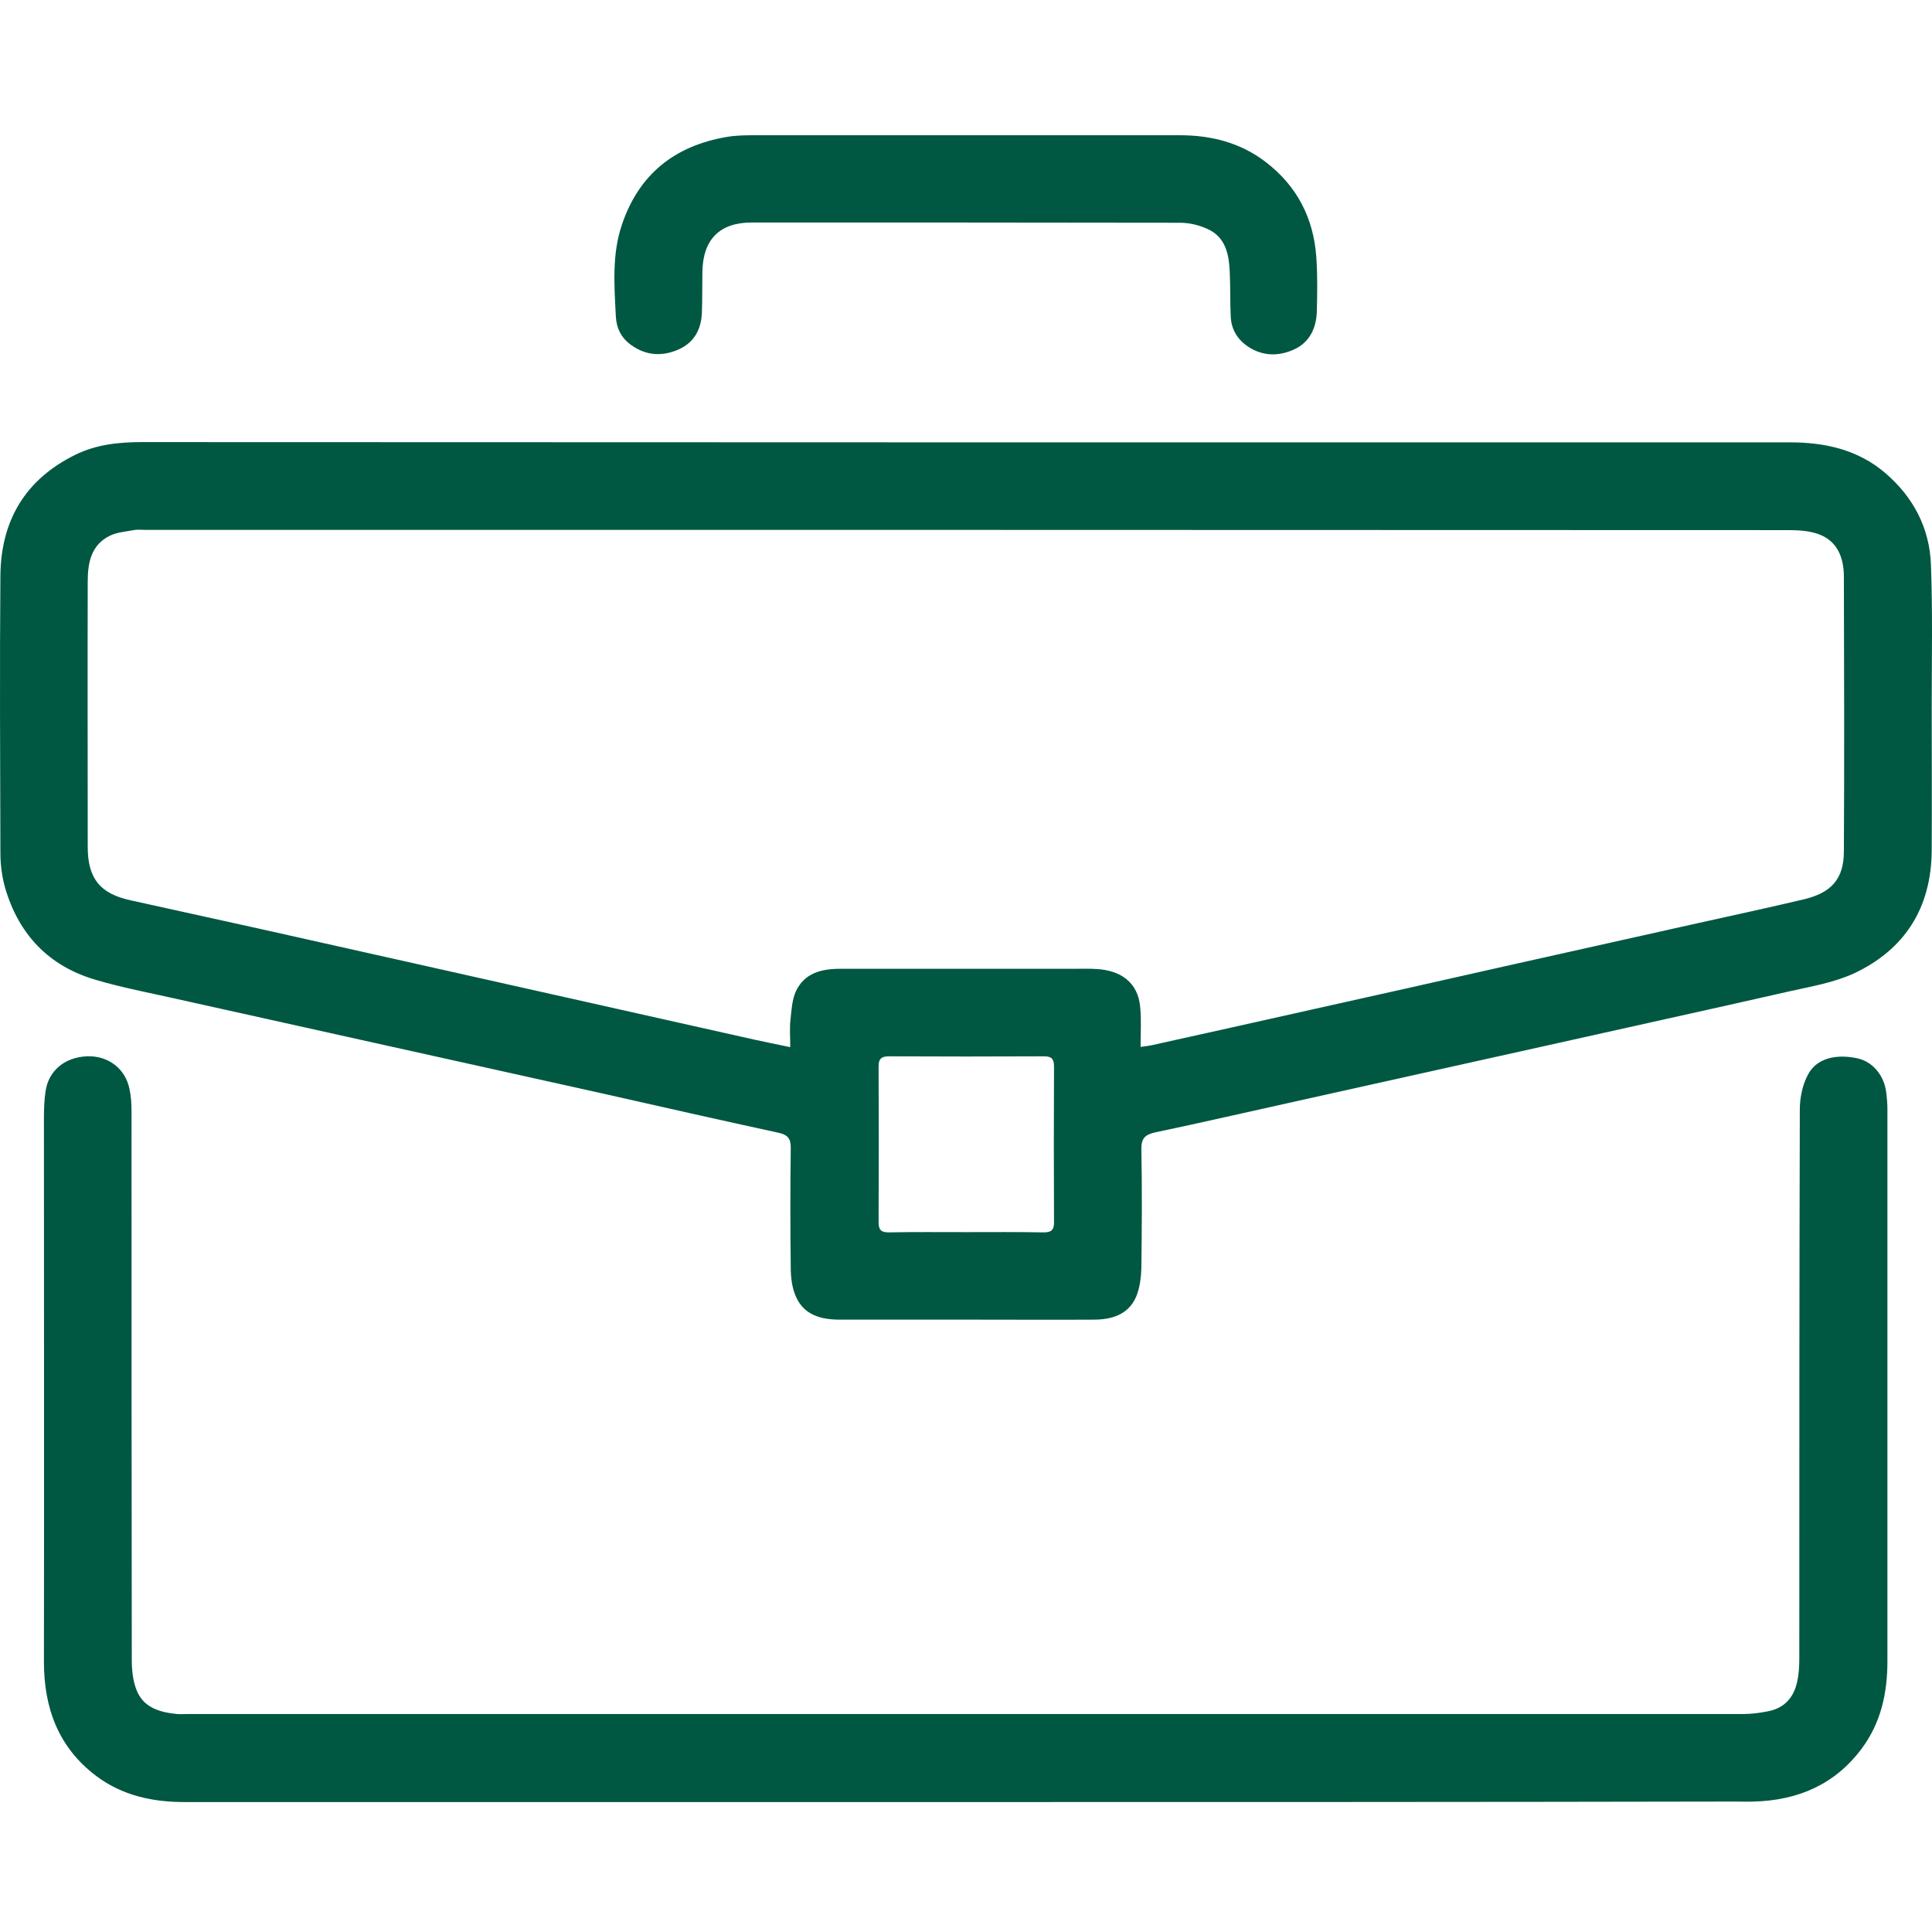 <?xml version="1.0" encoding="UTF-8"?>
<svg xmlns="http://www.w3.org/2000/svg" width="100" height="100" viewBox="0 0 100 100" fill="none">
  <g clip-path="url(#clip0_5647_1760)">
    <path d="M49.996 22.896H92.631C94.45 22.896 96.15 23.265 97.573 24.476C99.036 25.727 99.88 27.334 99.946 29.244C100.038 31.693 99.985 34.143 99.985 36.593C99.985 39.042 99.999 41.571 99.985 44.047C99.959 46.983 98.602 49.143 95.966 50.381C94.938 50.855 93.778 51.053 92.658 51.303C88.374 52.278 84.091 53.213 79.808 54.174C75.577 55.109 71.347 56.057 67.129 56.992C64.678 57.532 62.24 58.099 59.789 58.612C59.248 58.731 59.064 58.942 59.077 59.508C59.117 61.536 59.103 63.577 59.077 65.606C59.064 66.119 58.998 66.672 58.8 67.133C58.392 68.055 57.535 68.305 56.599 68.305C54.596 68.318 52.606 68.305 50.603 68.305H43.473C42.524 68.305 41.628 68.081 41.206 67.133C40.995 66.672 40.929 66.119 40.929 65.606C40.903 63.551 40.903 61.496 40.929 59.442C40.942 58.928 40.771 58.731 40.27 58.626C37.239 57.967 34.208 57.282 31.177 56.597C27.5 55.781 23.823 54.964 20.146 54.148C16.469 53.331 12.791 52.515 9.115 51.698C7.718 51.382 6.307 51.119 4.937 50.711C2.512 49.999 0.957 48.353 0.258 45.93C0.1 45.364 0.021 44.745 0.021 44.152C0.008 39.371 -0.019 34.578 0.021 29.797C0.047 26.952 1.299 24.819 3.896 23.541C4.989 23.001 6.162 22.883 7.362 22.883C21.569 22.883 35.789 22.896 49.996 22.896ZM59.037 54.187C59.327 54.148 59.446 54.135 59.578 54.108C62.332 53.502 65.087 52.883 67.854 52.264C71.162 51.527 74.47 50.789 77.778 50.039C81.139 49.288 84.5 48.538 87.86 47.787C89.692 47.379 91.537 46.983 93.369 46.549C94.806 46.206 95.439 45.482 95.439 44.06C95.465 39.332 95.452 34.604 95.439 29.876C95.439 28.901 95.135 28.019 94.134 27.65C93.633 27.466 93.066 27.439 92.526 27.439C64.177 27.426 35.829 27.426 7.48 27.426C7.296 27.426 7.098 27.4 6.914 27.439C6.505 27.519 6.083 27.545 5.714 27.716C4.713 28.19 4.541 29.125 4.541 30.1C4.528 34.683 4.541 39.253 4.541 43.836C4.541 45.482 5.187 46.259 6.769 46.602C11.276 47.589 15.783 48.59 20.277 49.604C26.524 51 32.771 52.409 39.018 53.805C39.611 53.937 40.218 54.056 40.903 54.2C40.903 53.66 40.863 53.2 40.916 52.765C40.969 52.278 40.995 51.777 41.18 51.343C41.614 50.368 42.511 50.144 43.486 50.144H55.584C55.98 50.144 56.375 50.131 56.771 50.157C57.917 50.223 58.932 50.776 59.024 52.212C59.077 52.831 59.037 53.463 59.037 54.187ZM49.996 63.775C51.341 63.775 52.672 63.762 54.016 63.788C54.398 63.788 54.556 63.683 54.556 63.274C54.543 60.588 54.543 57.888 54.556 55.201C54.556 54.819 54.438 54.675 54.042 54.675C51.367 54.688 48.692 54.688 46.016 54.675C45.634 54.675 45.476 54.793 45.476 55.188C45.489 57.875 45.489 60.575 45.476 63.261C45.476 63.643 45.595 63.788 45.99 63.788C47.321 63.762 48.652 63.775 49.996 63.775Z" fill="#005842"></path>
    <path d="M49.996 93.274H9.563C7.902 93.274 6.347 92.945 4.989 91.931C3.026 90.456 2.274 88.414 2.274 86.017C2.288 76.641 2.274 67.264 2.274 57.874C2.274 57.426 2.288 56.965 2.353 56.517C2.498 55.424 3.342 54.726 4.502 54.673C5.596 54.634 6.492 55.306 6.703 56.372C6.782 56.741 6.808 57.123 6.808 57.492C6.808 66.961 6.808 76.443 6.821 85.912C6.821 86.426 6.874 86.979 7.058 87.453C7.414 88.388 8.258 88.625 9.154 88.717C9.338 88.731 9.536 88.717 9.721 88.717H90.233C90.641 88.717 91.063 88.665 91.458 88.586C92.315 88.441 92.829 87.901 93.013 87.084C93.106 86.689 93.132 86.268 93.132 85.846C93.132 76.377 93.132 66.895 93.158 57.426C93.158 56.833 93.29 56.175 93.567 55.648C93.989 54.805 94.977 54.529 96.137 54.779C96.901 54.937 97.507 55.635 97.626 56.504C97.666 56.807 97.692 57.11 97.692 57.4V85.991C97.692 87.624 97.362 89.165 96.361 90.508C94.977 92.365 93.066 93.182 90.799 93.248C90.443 93.261 90.088 93.248 89.719 93.248C76.5 93.274 63.255 93.274 49.996 93.274Z" fill="#005842"></path>
    <path d="M50.037 7H61.068C62.689 7 64.204 7.382 65.509 8.383C67.13 9.621 67.987 11.28 68.132 13.308C68.198 14.243 68.184 15.192 68.158 16.127C68.132 17.009 67.763 17.76 66.919 18.115C66.089 18.471 65.259 18.418 64.507 17.878C64.007 17.509 63.73 16.996 63.703 16.39C63.664 15.626 63.69 14.849 63.651 14.072C63.611 13.163 63.44 12.268 62.491 11.847C62.056 11.649 61.555 11.53 61.081 11.53C53.687 11.517 46.307 11.517 38.913 11.517C37.239 11.517 36.383 12.4 36.356 14.072C36.343 14.77 36.356 15.468 36.33 16.166C36.304 17.049 35.922 17.747 35.091 18.102C34.261 18.458 33.431 18.405 32.679 17.865C32.166 17.509 31.902 16.983 31.876 16.377C31.797 14.783 31.665 13.177 32.192 11.623C33.075 9.015 34.92 7.553 37.595 7.092C38.109 7 38.65 7 39.177 7C42.801 7 46.412 7 50.037 7Z" fill="#005842"></path>
  </g>
  <defs>
    <clipPath id="clip0_5647_1760">
      <rect width="100" height="100" fill="white"></rect>
    </clipPath>
  </defs>
</svg>

